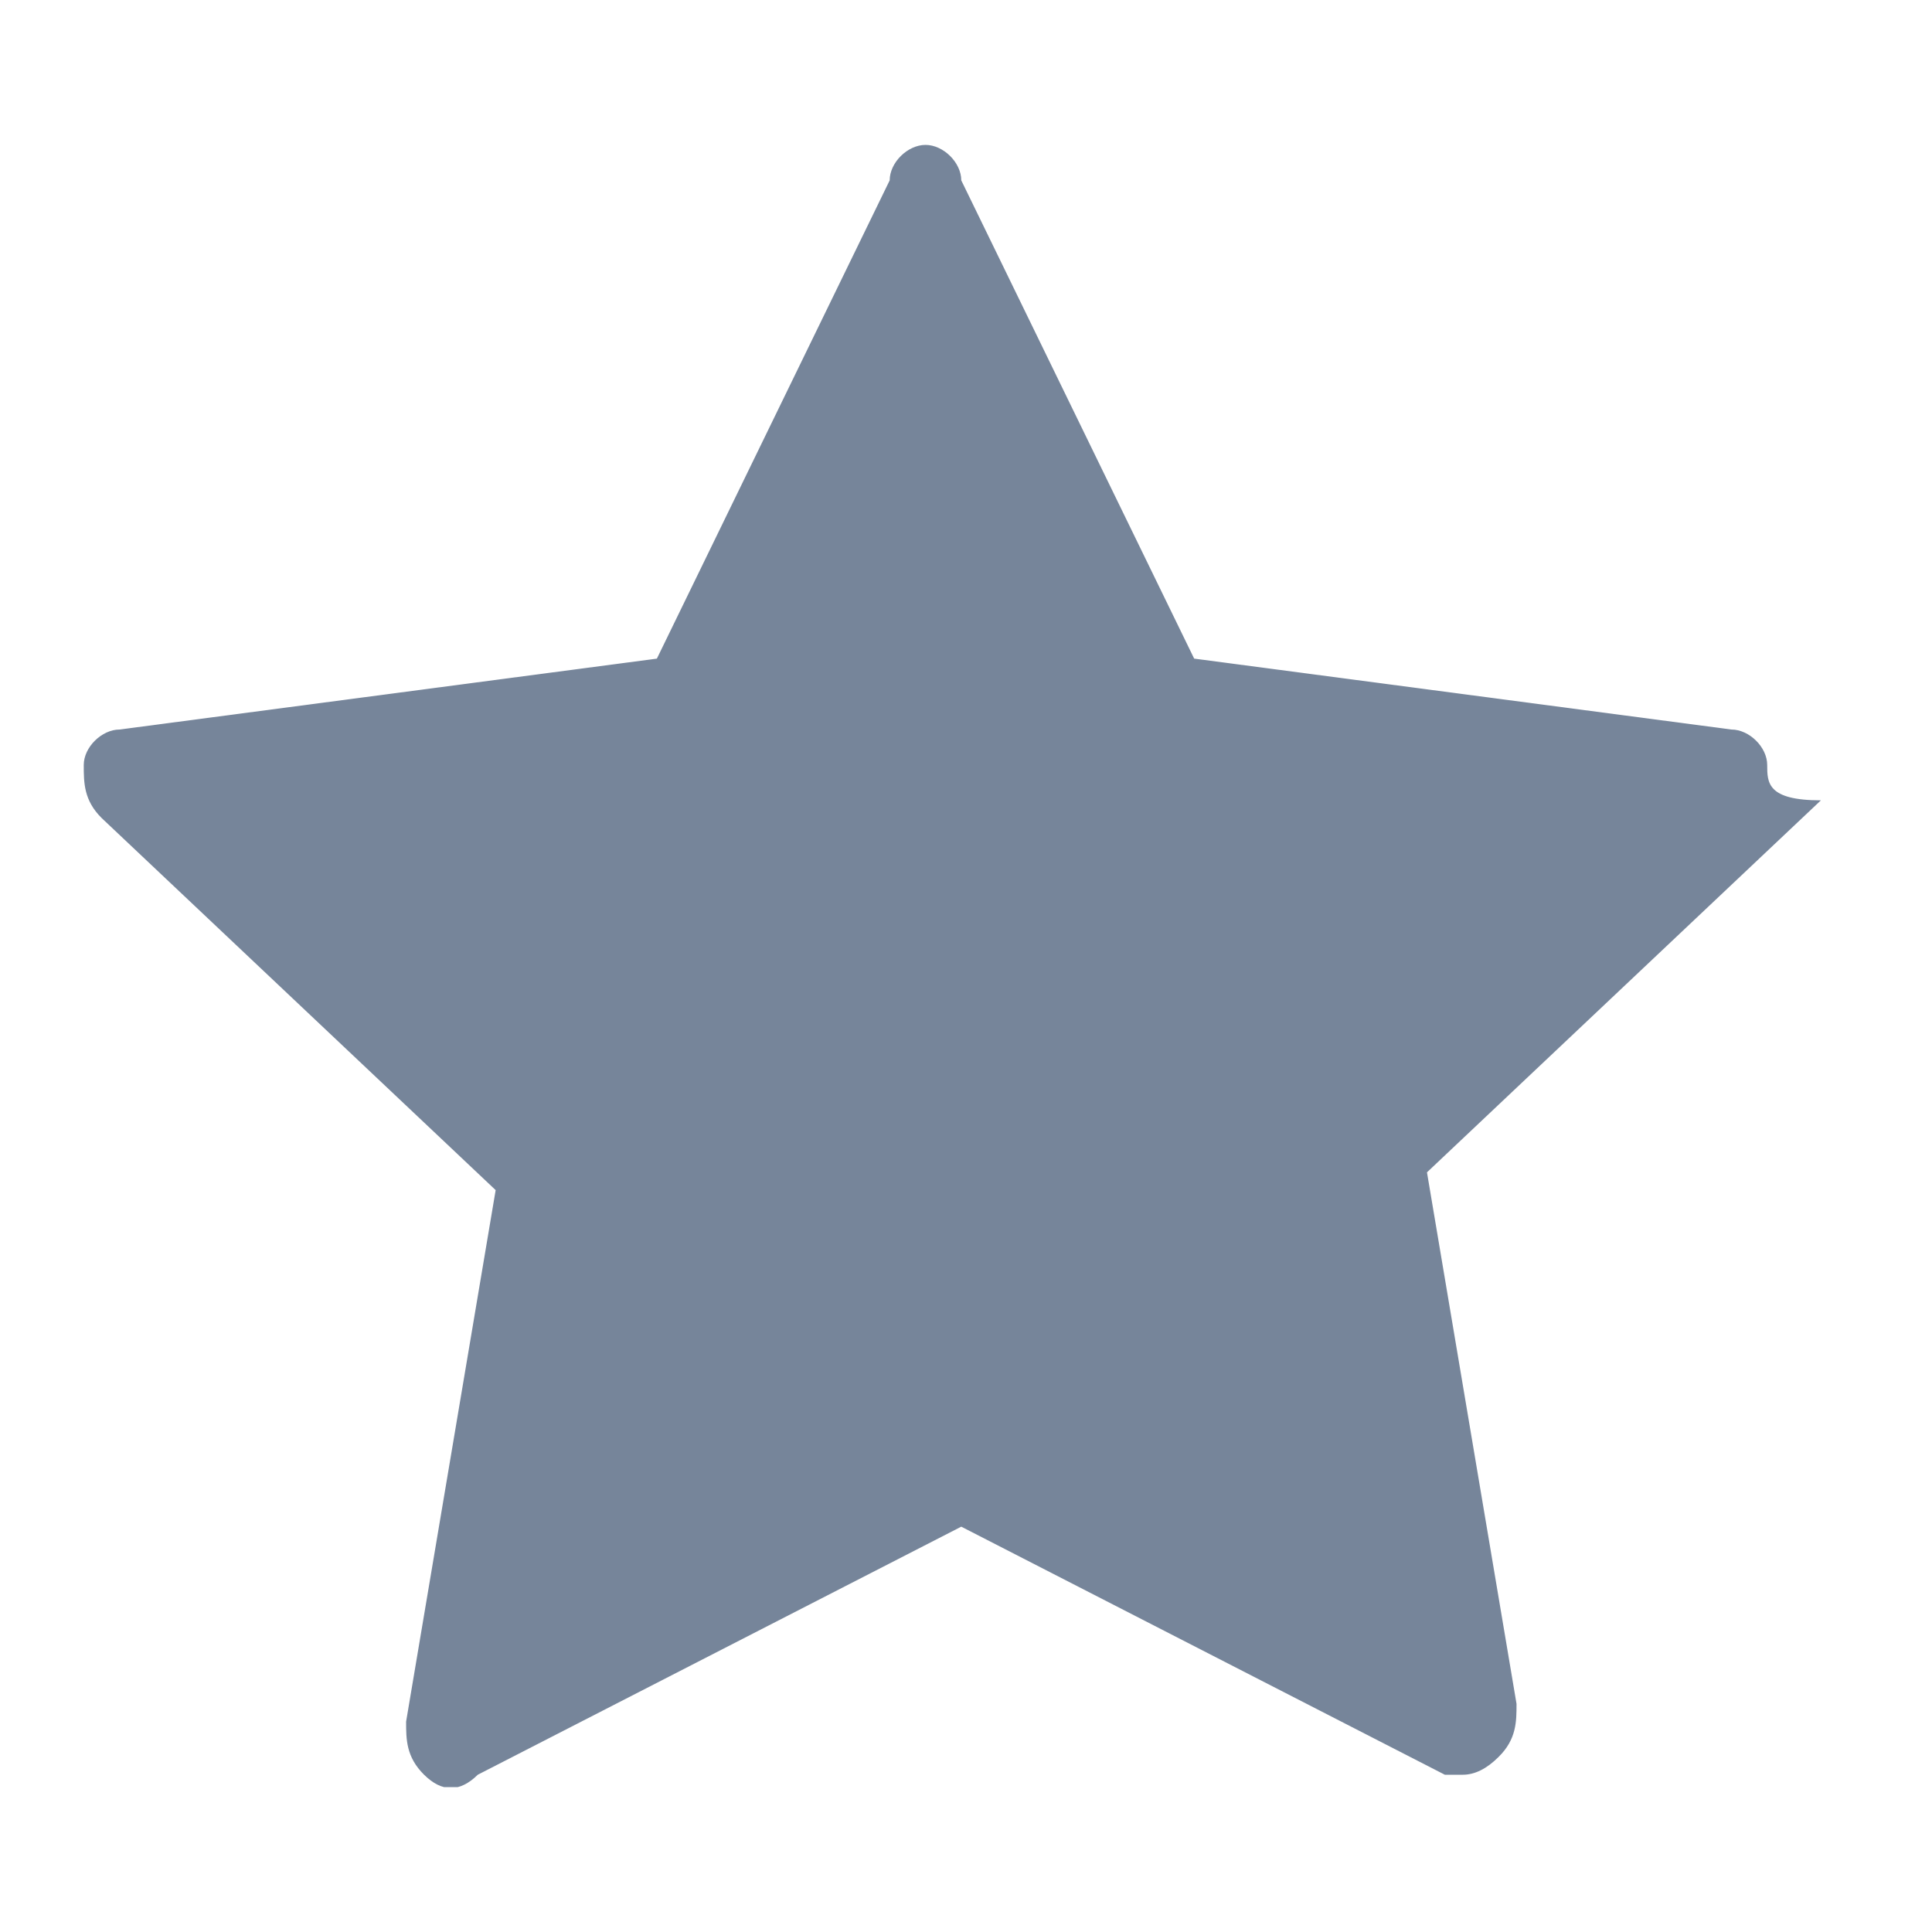 <svg xmlns="http://www.w3.org/2000/svg" width="17" height="17" viewBox="0 0 20 17" fill="none">
  <g clip-path="url(#clip0_1_75)">
    <path d="M17.923 6.052L12.362 5.318L9.951 0.367C9.951 0.183 9.766 0 9.581 0C9.395 0 9.21 0.183 9.21 0.367L6.8 5.318L1.238 6.052C1.053 6.052 0.867 6.235 0.867 6.419C0.867 6.602 0.867 6.785 1.053 6.969L5.131 10.82L4.204 16.322C4.204 16.505 4.204 16.688 4.39 16.872C4.575 17.055 4.76 17.055 4.946 16.872L9.951 14.304L14.957 16.872H15.143C15.266 16.872 15.39 16.811 15.513 16.688C15.699 16.505 15.699 16.322 15.699 16.138L14.772 10.636L18.85 6.785C18.294 6.785 18.294 6.602 18.294 6.419C18.294 6.235 18.109 6.052 17.923 6.052Z" fill="#76859A"/>
    
  </g>
  <defs>
    <clipPath id="clip0_1_75">
      <rect width="99" height="17" fill="white" transform="translate(0.867)"/>
    </clipPath>
  </defs>
</svg>